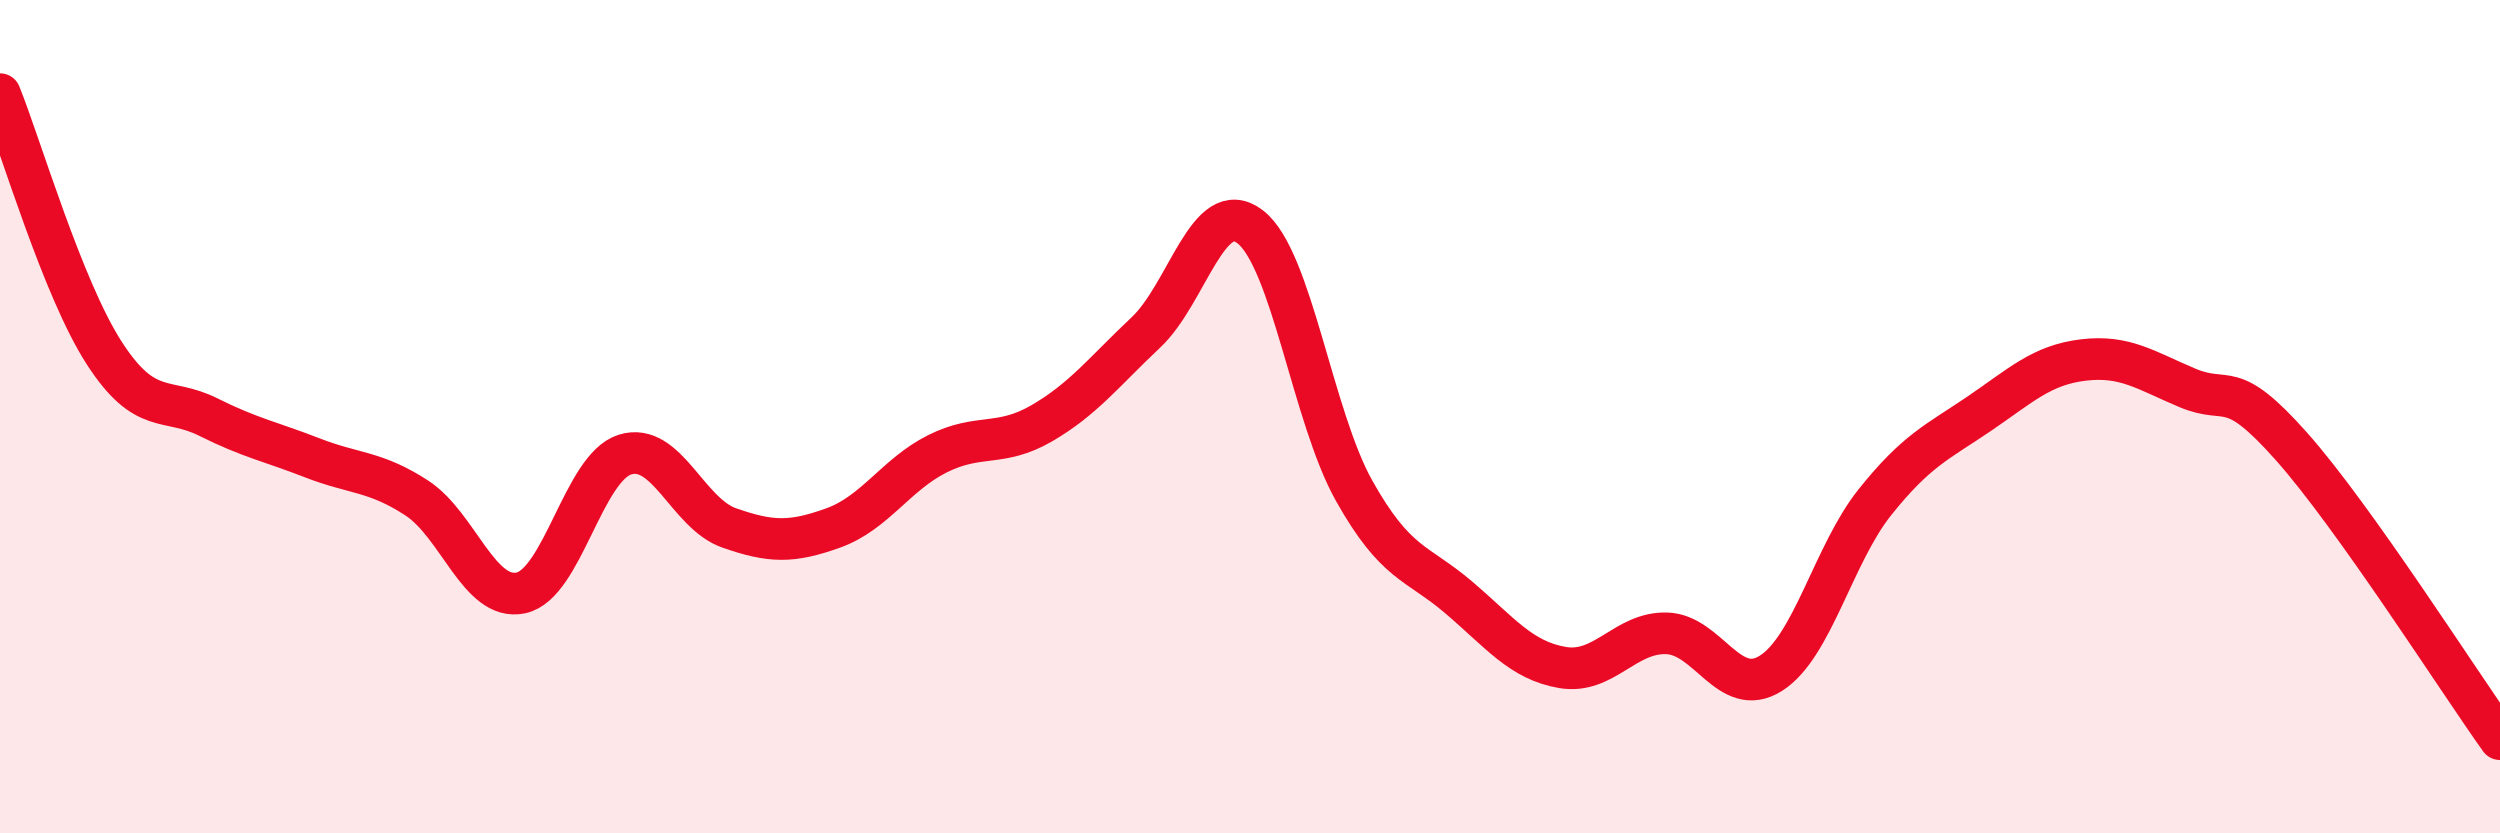 
    <svg width="60" height="20" viewBox="0 0 60 20" xmlns="http://www.w3.org/2000/svg">
      <path
        d="M 0,2.26 C 0.5,3.5 1.5,6.92 2.5,8.47 C 3.5,10.02 4,9.51 5,10.01 C 6,10.51 6.5,10.6 7.5,10.99 C 8.5,11.38 9,11.3 10,11.95 C 11,12.6 11.5,14.44 12.5,14.23 C 13.5,14.02 14,11.22 15,10.91 C 16,10.6 16.5,12.32 17.5,12.67 C 18.5,13.02 19,13.03 20,12.67 C 21,12.31 21.5,11.39 22.5,10.89 C 23.5,10.39 24,10.74 25,10.16 C 26,9.58 26.5,8.92 27.5,7.98 C 28.5,7.04 29,4.68 30,5.44 C 31,6.2 31.5,10 32.5,11.78 C 33.5,13.56 34,13.48 35,14.33 C 36,15.18 36.5,15.85 37.5,16.02 C 38.5,16.19 39,15.17 40,15.2 C 41,15.23 41.5,16.79 42.5,16.16 C 43.5,15.53 44,13.3 45,12.05 C 46,10.8 46.5,10.61 47.5,9.93 C 48.5,9.25 49,8.76 50,8.64 C 51,8.52 51.5,8.89 52.5,9.31 C 53.5,9.73 53.5,9.03 55,10.72 C 56.5,12.41 59,16.34 60,17.74L60 20L0 20Z"
        fill="#EB0A25"
        opacity="0.1"
        stroke-linecap="round"
        stroke-linejoin="round"
      />
      <path
        d="M 0,2.26 C 0.5,3.5 1.5,6.92 2.5,8.47 C 3.5,10.02 4,9.51 5,10.01 C 6,10.51 6.5,10.6 7.5,10.99 C 8.5,11.38 9,11.3 10,11.95 C 11,12.6 11.5,14.44 12.5,14.23 C 13.5,14.02 14,11.22 15,10.91 C 16,10.6 16.5,12.32 17.5,12.67 C 18.5,13.02 19,13.03 20,12.67 C 21,12.31 21.5,11.39 22.5,10.89 C 23.5,10.39 24,10.74 25,10.16 C 26,9.58 26.5,8.92 27.5,7.98 C 28.5,7.04 29,4.68 30,5.44 C 31,6.2 31.5,10 32.5,11.78 C 33.5,13.56 34,13.48 35,14.33 C 36,15.18 36.5,15.85 37.5,16.02 C 38.5,16.19 39,15.17 40,15.2 C 41,15.23 41.5,16.79 42.5,16.16 C 43.5,15.53 44,13.3 45,12.05 C 46,10.8 46.5,10.61 47.5,9.93 C 48.5,9.25 49,8.76 50,8.64 C 51,8.52 51.5,8.89 52.5,9.31 C 53.5,9.73 53.5,9.03 55,10.72 C 56.5,12.41 59,16.34 60,17.74"
        stroke="#EB0A25"
        stroke-width="1"
        fill="none"
        stroke-linecap="round"
        stroke-linejoin="round"
      />
    </svg>
  